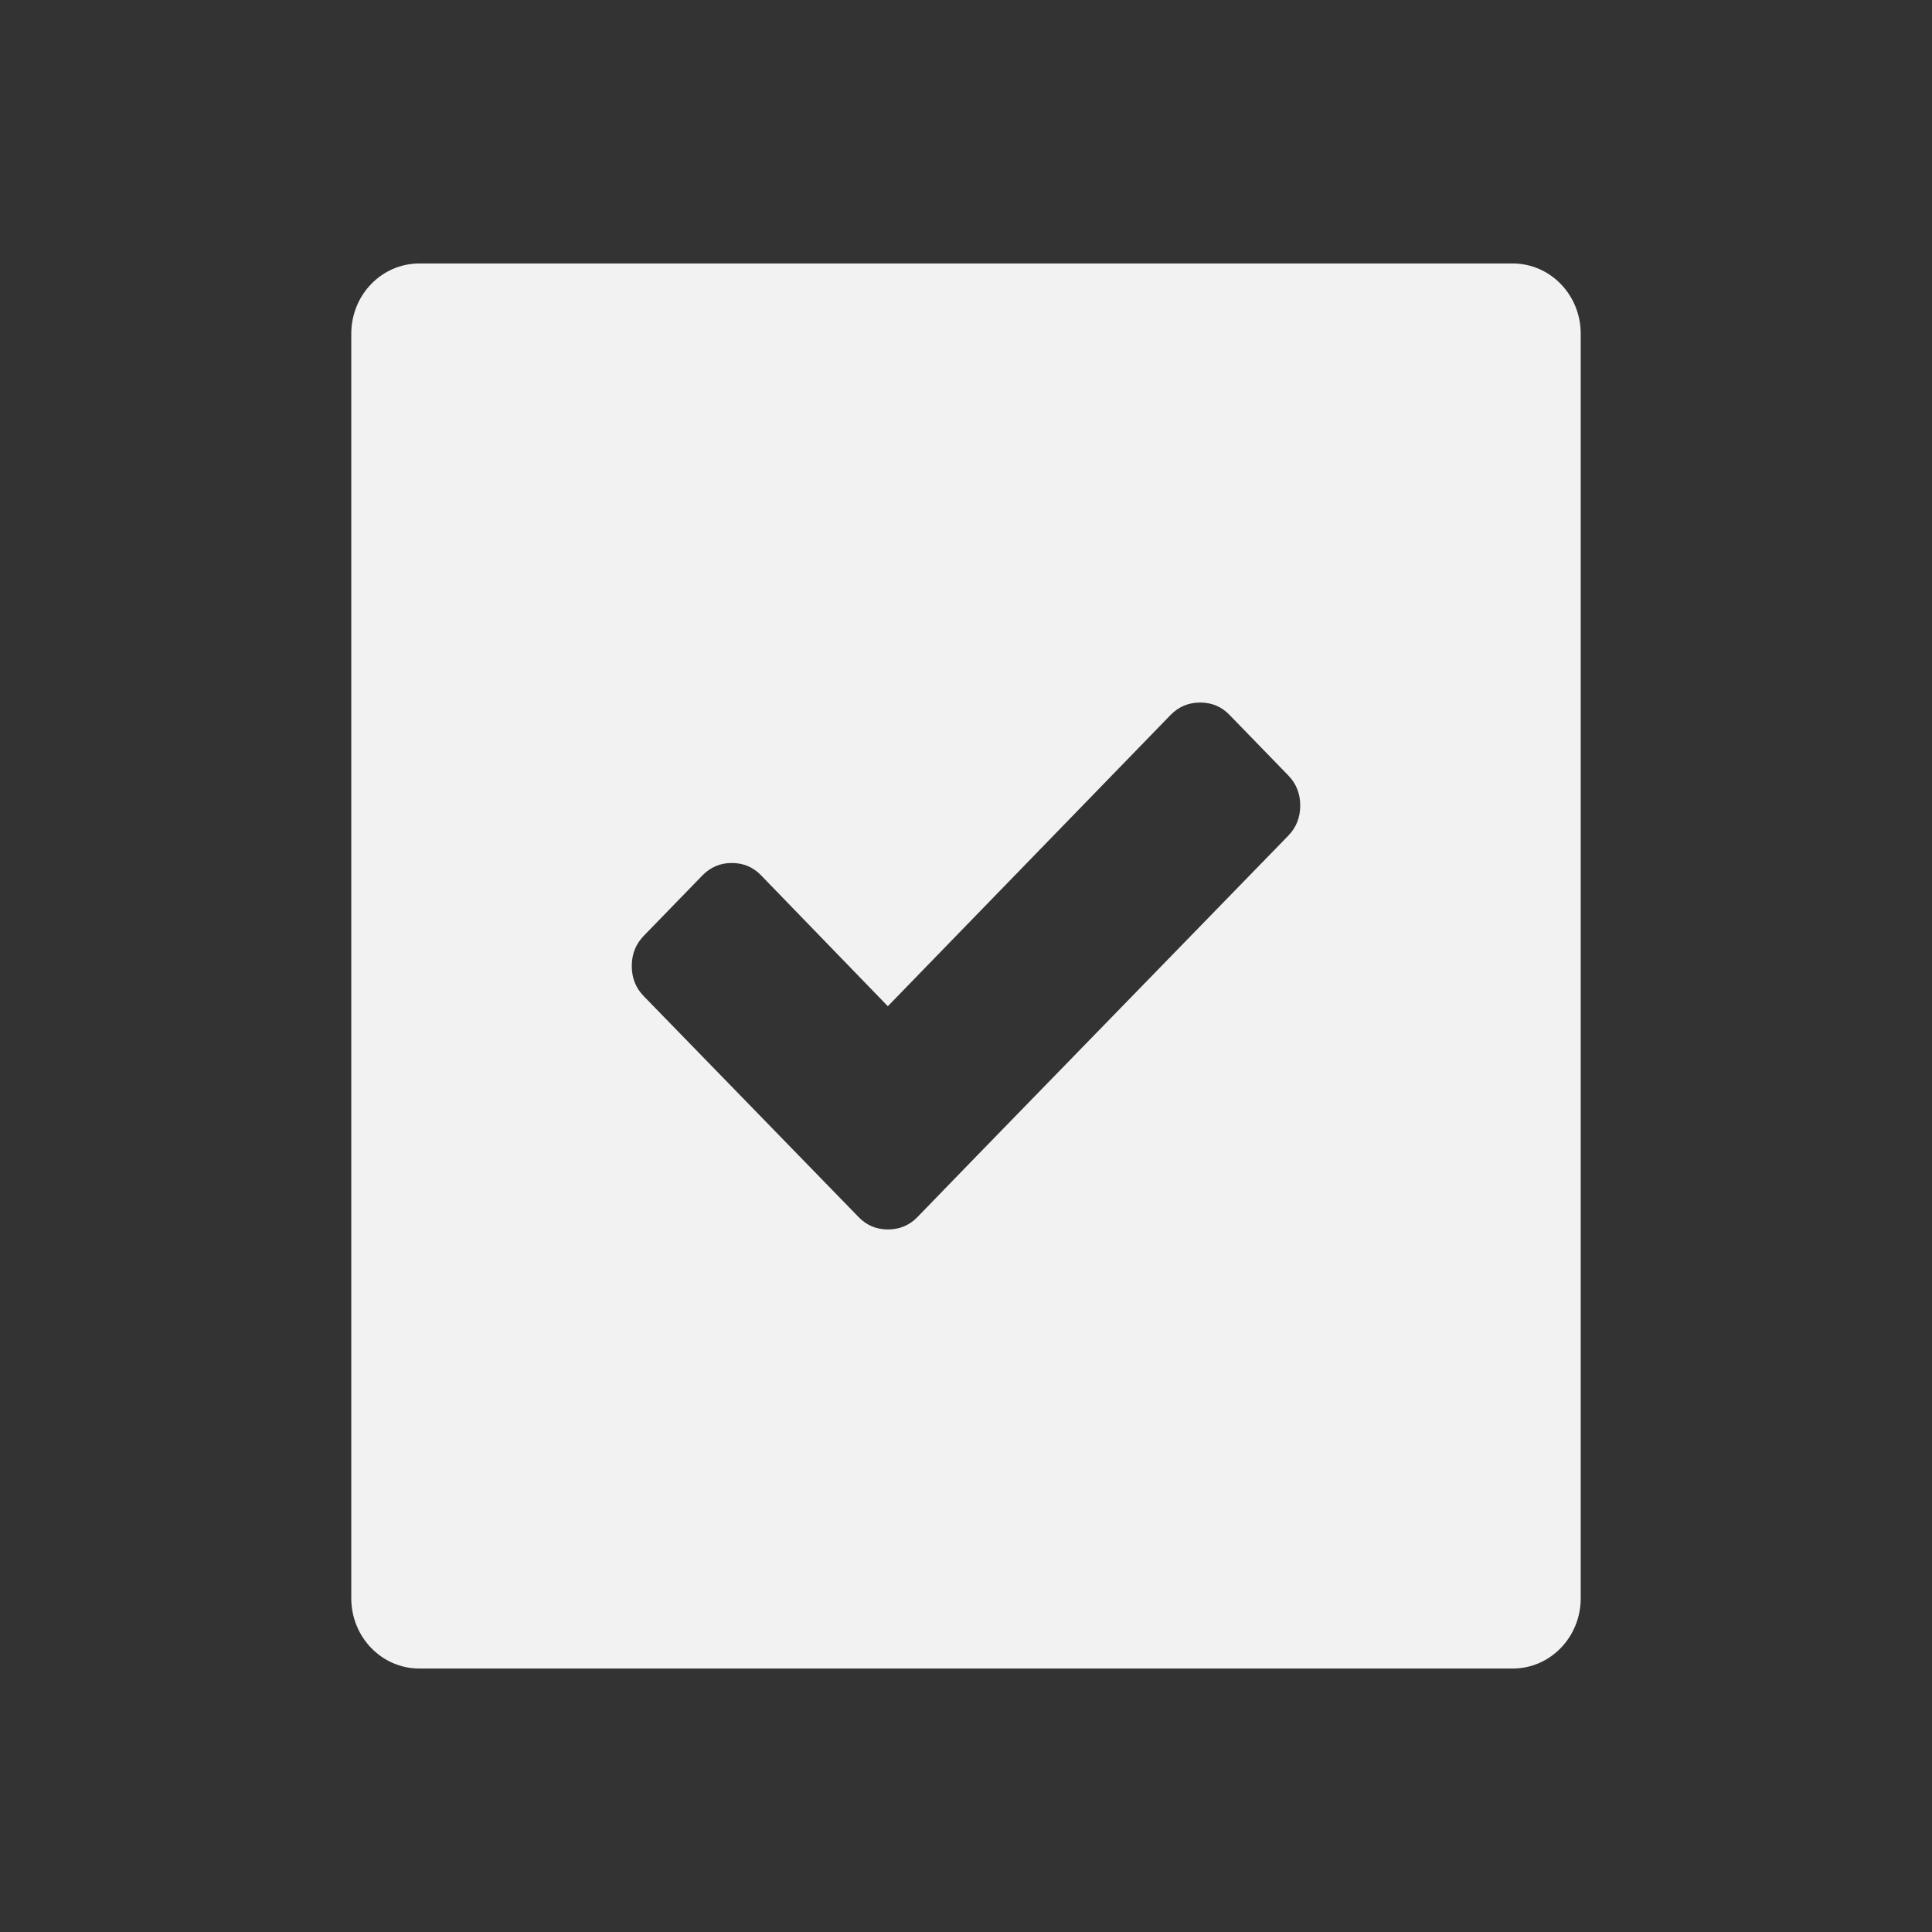 <svg xmlns="http://www.w3.org/2000/svg" viewBox="0 0 22 22">
  <rect x="0" y="0" width="22" height="22" fill="#333333" stroke="none"/>
  <defs id="defs3051">
    <style type="text/css" id="current-color-scheme">
      .ColorScheme-Text {
        color:#f2f2f2
      }
      </style>
  </defs>
 <path 
     style="fill:currentColor;fill-opacity:1;stroke:none"      
	 class="ColorScheme-Text"
        d="M 4.777,3 C 4.346,3 4,3.358 4,3.801 L 4,18.199 C 4,18.642 4.346,19 4.777,19 l 12.447,0 C 17.654,19 18,18.642 18,18.199 L 18,3.801 C 18,3.358 17.654,3 17.223,3 L 4.777,3 Z m 8.89,5 c 0.131,0 0.243,0.046 0.334,0.141 l 0.668,0.688 c 0.092,0.094 0.137,0.209 0.137,0.344 0,0.135 -0.045,0.249 -0.137,0.344 l -3.557,3.656 -0.667,0.688 C 10.354,13.954 10.242,14 10.111,14 9.98,14 9.869,13.954 9.777,13.859 L 9.109,13.172 7.331,11.344 C 7.239,11.25 7.194,11.135 7.194,11 c 0,-0.135 0.045,-0.249 0.137,-0.344 l 0.668,-0.688 c 0.092,-0.094 0.203,-0.141 0.334,-0.141 0.131,0 0.243,0.046 0.334,0.141 l 1.443,1.49 3.221,-3.318 C 13.424,8.046 13.535,8 13.666,8 Z"
     />
</svg>
